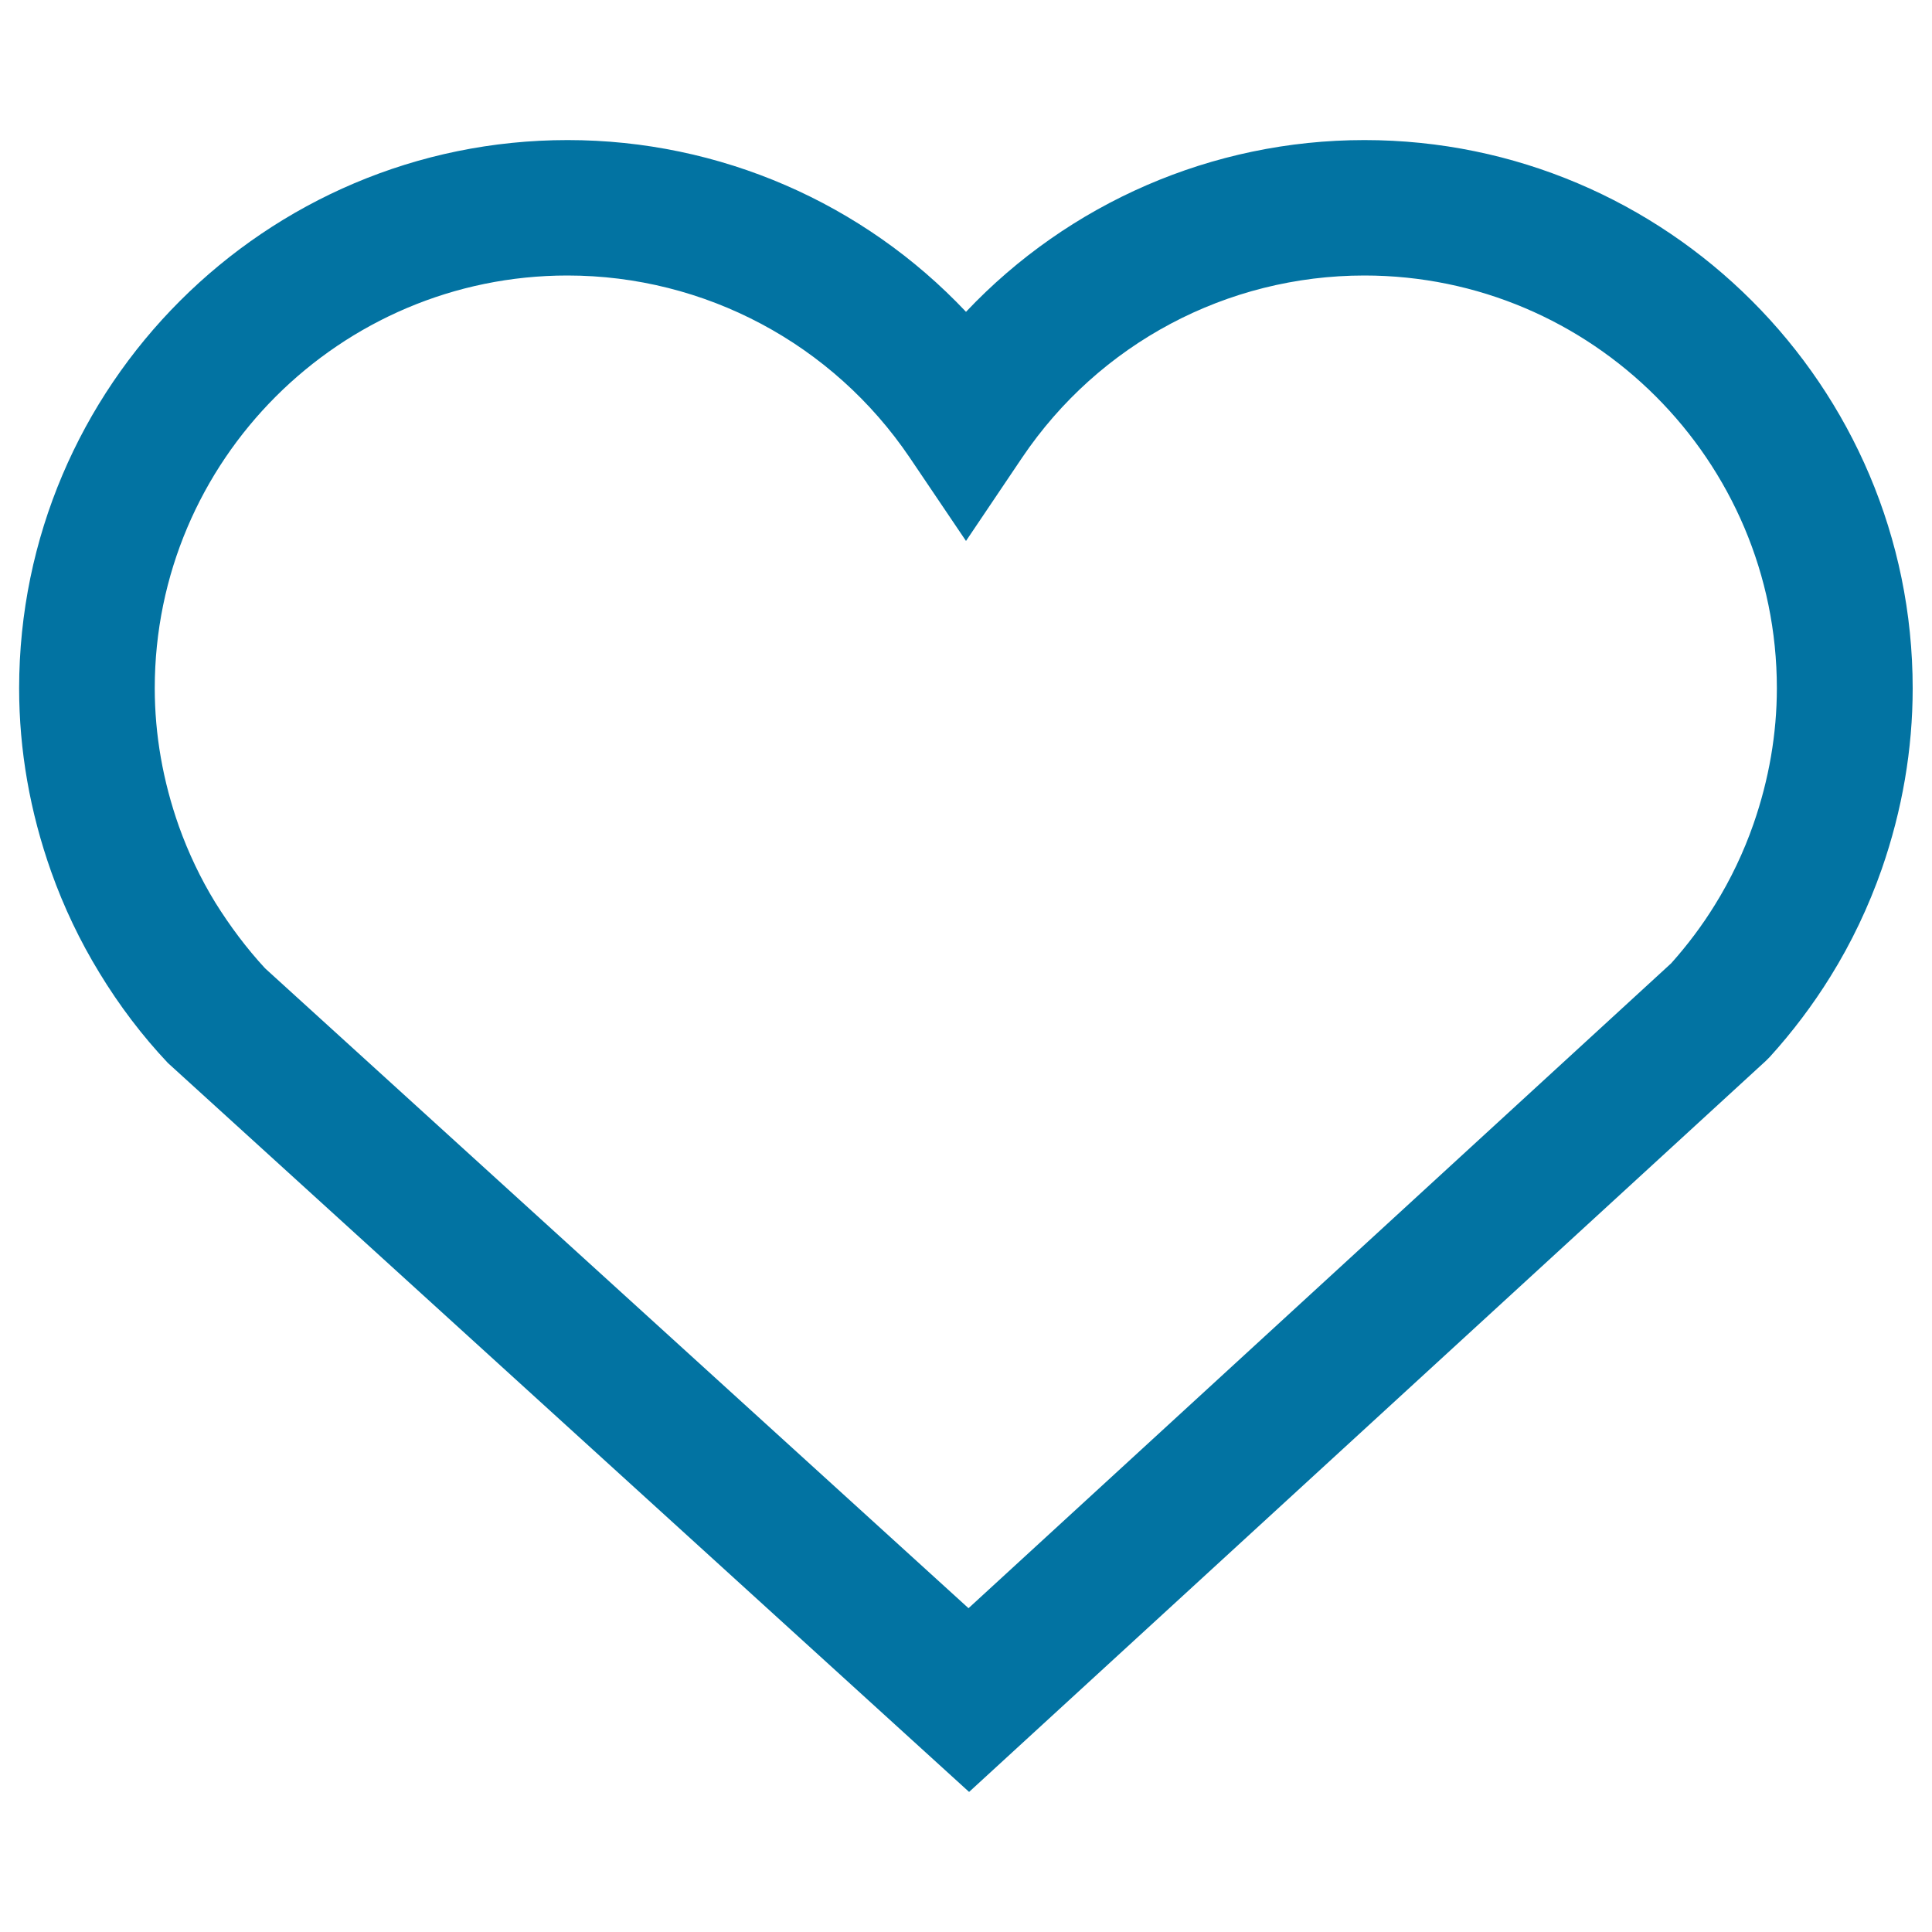 <svg xmlns="http://www.w3.org/2000/svg" viewBox="0 0 1000 1000" style="fill:#0273a2">
<title>Favorite Heart SVG icon</title>
<g><g><path d="M501.6,927.5L86.9,550.2c-13.3-14.1-25.2-29.8-35.4-46.6c-10.1-16.5-18.5-34.1-25-52.4c-11-31-16.6-62.9-16.6-95C10,199.8,137.3,72.5,293.8,72.5c78.8,0,153.1,32.6,206.2,88.9c53.2-56.3,127.5-88.9,206.2-88.9C862.7,72.5,990,199.8,990,356.3c0,31.5-5.4,63-16,93.5c-6.8,19.4-15.7,38.2-26.6,55.7c-9.1,14.7-19.7,28.7-31.3,41.5l-2.2,2.2L501.6,927.5z M137.2,501.2l364.1,331.2l363.7-333.8c8.4-9.4,16-19.5,22.6-30.2c8.2-13.2,14.9-27.3,20-41.9c8-23,12.1-46.7,12.1-70.3c0-117.8-95.8-213.6-213.5-213.6c-71.1,0-137.3,35.2-177.1,94.2L500,280l-29.1-43.1c-39.9-59-106.1-94.3-177.2-94.3c-117.7,0-213.6,95.8-213.6,213.6c0,24,4.2,48,12.5,71.5c4.9,13.7,11.2,27,18.8,39.4C119,479.3,127.6,490.8,137.2,501.2z"/></g></g>
</svg>